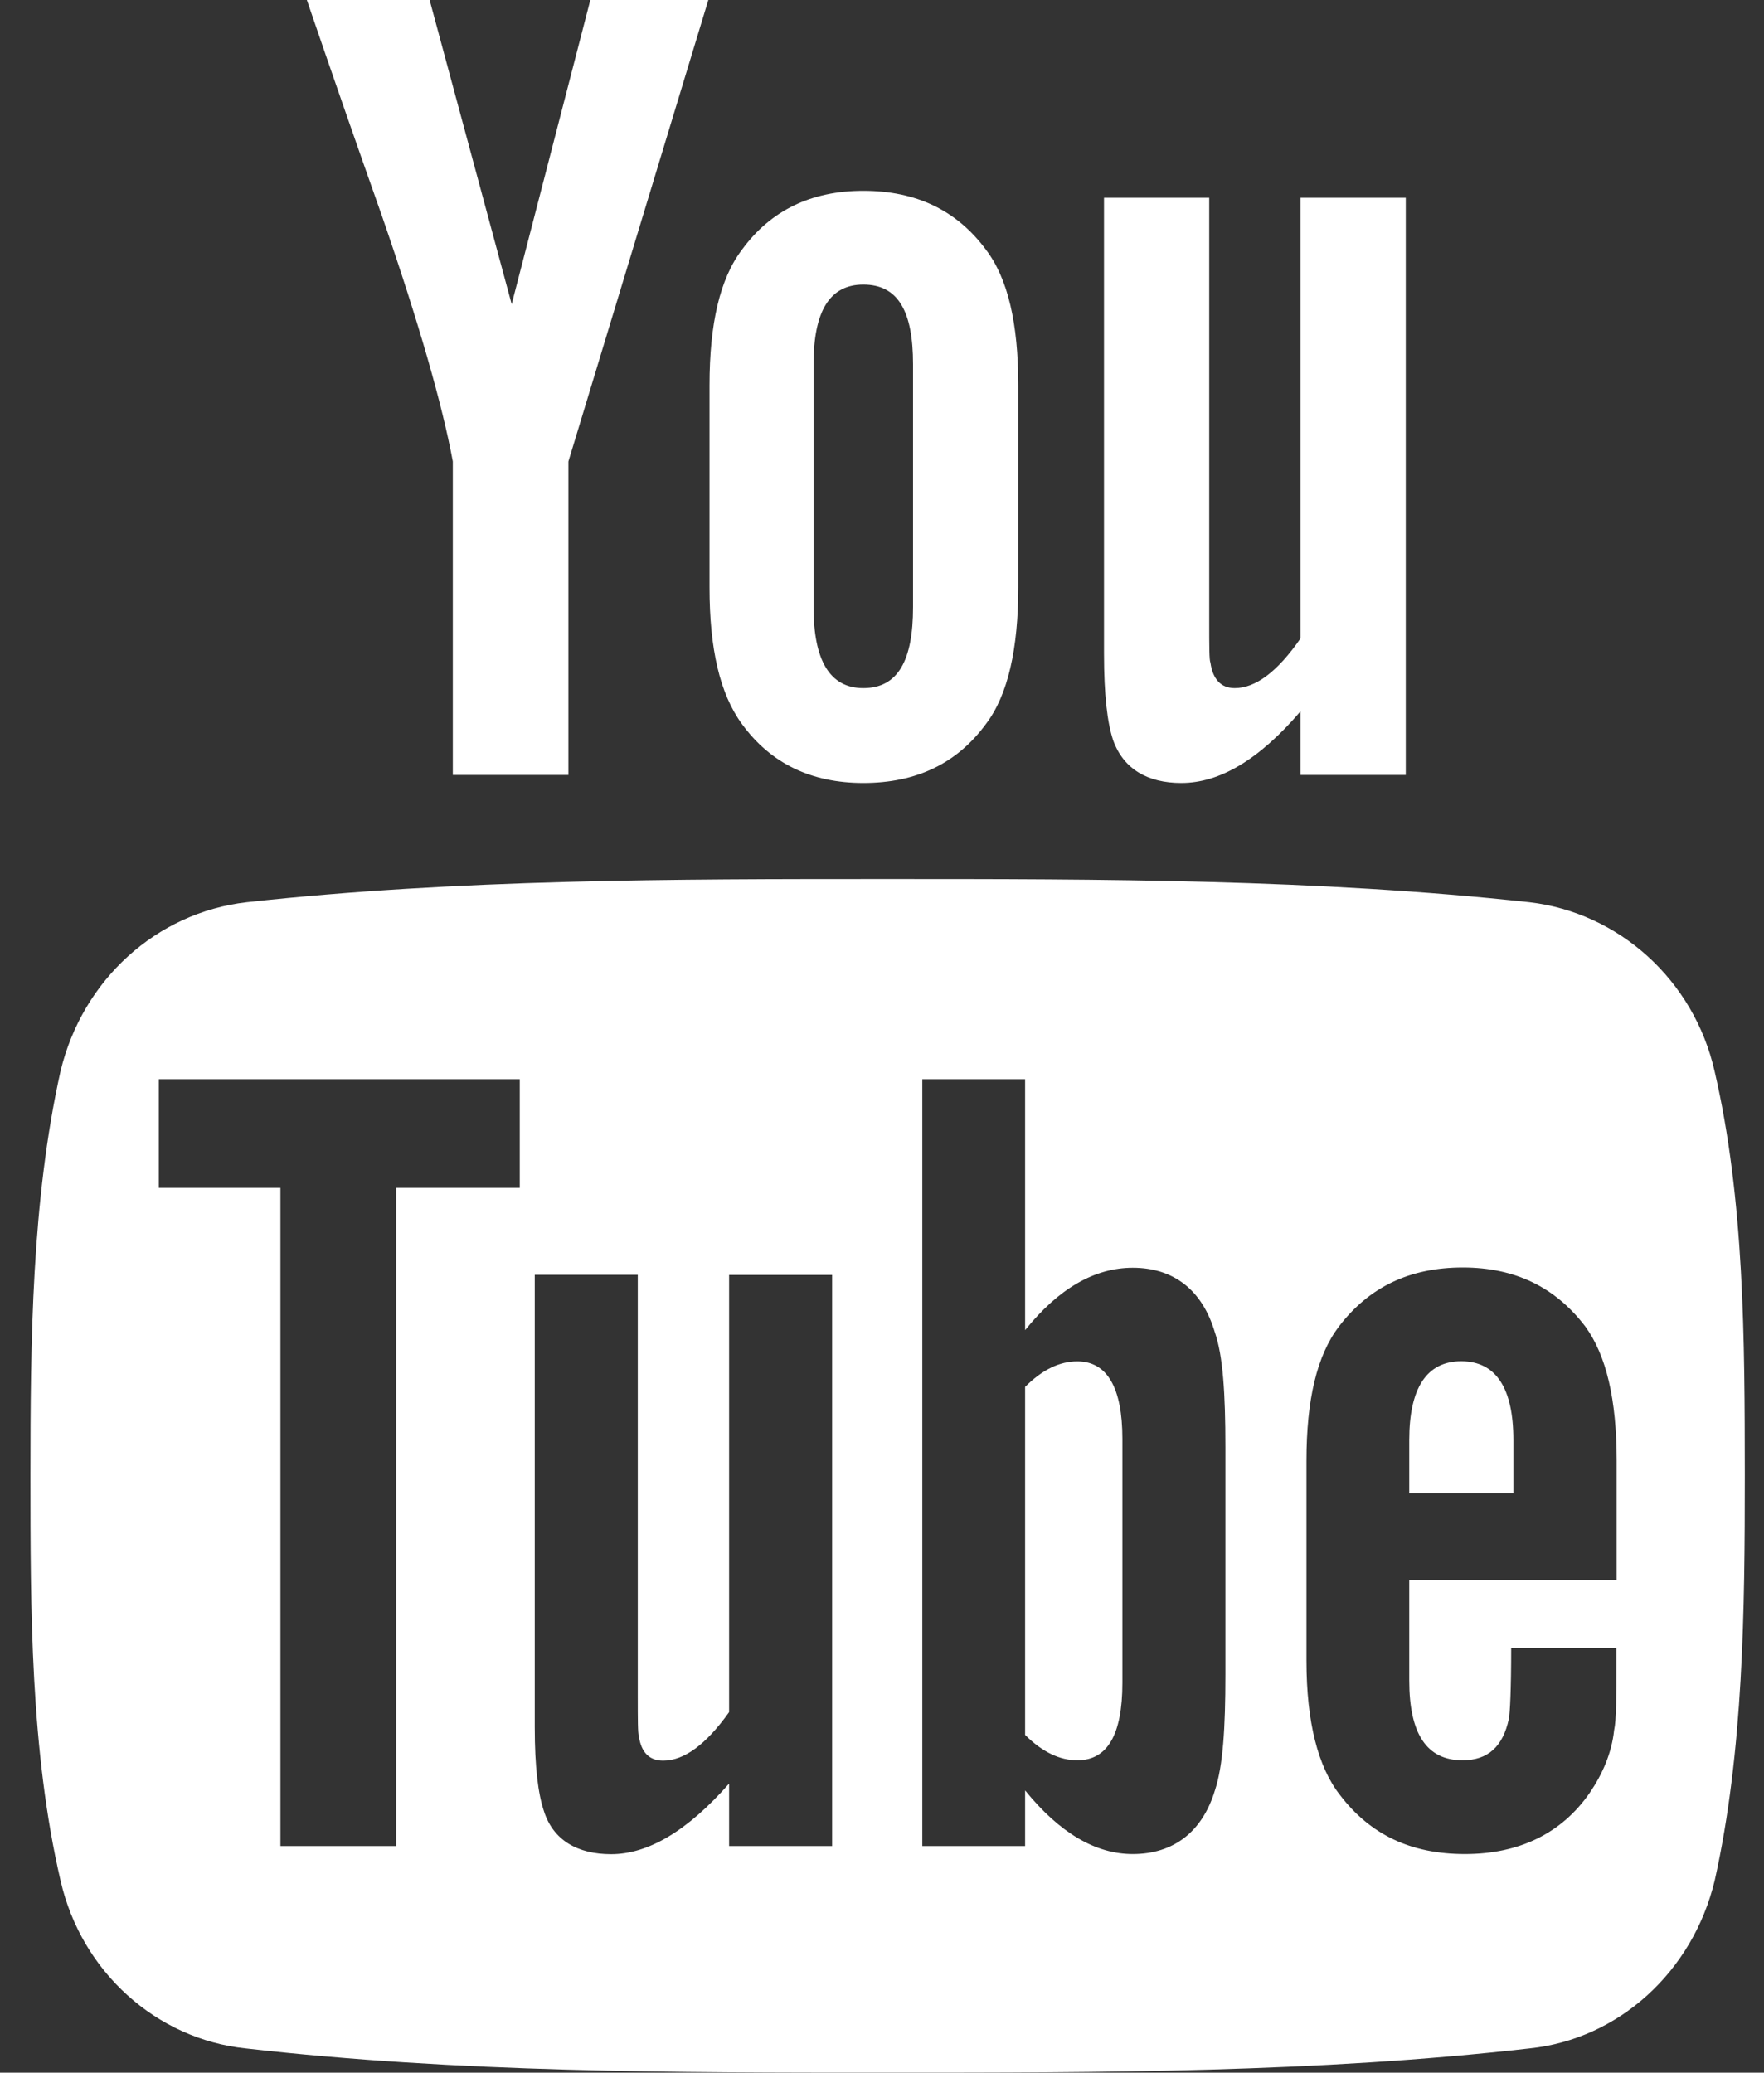 <?xml version="1.0" encoding="UTF-8"?> <svg xmlns="http://www.w3.org/2000/svg" width="40" height="47" viewBox="0 0 40 47" fill="none"><rect x="0" y="0" width="40" height="47" fill="#333333" stroke="none"/><path fill-rule="evenodd" clip-rule="evenodd" d="M6.958 0C7.514 1.626 8.089 3.279 8.664 4.905C9.505 7.343 10.03 9.179 10.268 10.464V17.573H12.889V10.464L16.062 0H13.386L11.603 6.898L9.742 0H6.958ZM19.576 17.755C20.784 17.755 21.702 17.31 22.357 16.417C22.857 15.761 23.09 14.711 23.09 13.32V8.731C23.09 7.34 22.857 6.317 22.357 5.662C21.699 4.774 20.781 4.327 19.576 4.327C18.392 4.327 17.474 4.772 16.825 5.662C16.324 6.32 16.089 7.343 16.089 8.734V13.323C16.089 14.714 16.324 15.736 16.825 16.419C17.474 17.31 18.392 17.755 19.576 17.755ZM18.448 8.261C18.448 7.055 18.816 6.453 19.576 6.453C20.364 6.453 20.704 7.055 20.704 8.261V13.768C20.704 14.976 20.364 15.604 19.576 15.604C18.816 15.604 18.448 14.974 18.448 13.768V8.261ZM25.034 14.819C25.034 15.762 25.109 16.389 25.241 16.785C25.477 17.443 26.027 17.755 26.787 17.755C27.658 17.755 28.548 17.23 29.491 16.13V17.573H31.877V4.485H29.491V14.476C28.966 15.236 28.468 15.604 27.998 15.604C27.683 15.604 27.5 15.397 27.448 15.029C27.42 14.974 27.42 14.661 27.42 14.108V4.485H25.034V14.819ZM34.317 32.654V33.859H31.956V32.654C31.956 31.474 32.351 30.868 33.137 30.868C33.922 30.871 34.317 31.474 34.317 32.654ZM38.879 24.288C38.407 22.214 36.701 20.694 34.682 20.459C29.855 19.933 24.976 19.933 20.123 19.933C15.271 19.933 10.392 19.933 5.592 20.459C3.552 20.694 1.871 22.214 1.373 24.288C0.718 27.224 0.69 30.425 0.69 33.467C0.69 36.483 0.69 39.707 1.373 42.645C1.846 44.719 3.552 46.24 5.57 46.45C10.395 47 15.274 47 20.126 47C24.978 47 29.858 47 34.685 46.45C36.701 46.24 38.382 44.719 38.882 42.645C39.537 39.709 39.565 36.483 39.565 33.467L39.565 33.428C39.562 30.398 39.559 27.212 38.879 24.288ZM8.982 26.937H11.786V24.471H3.602V26.937H6.359V41.861H8.982V26.937ZM18.869 41.861H16.533V40.445C15.587 41.52 14.697 42.046 13.857 42.046C13.099 42.046 12.546 41.731 12.336 41.075C12.203 40.683 12.126 40.077 12.126 39.162V28.908H14.462V38.454C14.462 39.007 14.462 39.295 14.487 39.375C14.542 39.74 14.725 39.925 15.037 39.925C15.513 39.925 16.01 39.56 16.533 38.825V28.911H18.869V41.861ZM27.549 40.6C27.732 40.05 27.787 39.187 27.787 37.979V32.812C27.787 31.604 27.732 30.741 27.549 30.216C27.262 29.245 26.604 28.748 25.686 28.748C24.821 28.748 24.005 29.218 23.245 30.163V24.471H20.914V41.861H23.245V40.6C24.033 41.57 24.848 42.043 25.686 42.043C26.604 42.043 27.262 41.545 27.549 40.6ZM36.651 35.828H31.956V38.109C31.956 39.317 32.351 39.917 33.164 39.917C33.742 39.917 34.082 39.604 34.215 38.974C34.24 38.844 34.267 38.319 34.267 37.373H36.653V37.716C36.653 38.476 36.653 39.002 36.601 39.237C36.545 39.759 36.335 40.232 36.05 40.652C35.417 41.57 34.45 42.043 33.219 42.043C31.986 42.043 31.066 41.598 30.386 40.705C29.888 40.074 29.625 39.051 29.625 37.661V33.124C29.625 31.733 29.863 30.738 30.361 30.08C31.044 29.187 31.962 28.742 33.17 28.742C34.353 28.742 35.268 29.187 35.948 30.08C36.424 30.735 36.659 31.73 36.659 33.124V35.828H36.651ZM25.451 38.161V32.626C25.451 31.474 25.109 30.871 24.429 30.871C24.033 30.871 23.641 31.053 23.245 31.449V39.342C23.641 39.734 24.033 39.917 24.429 39.917C25.109 39.917 25.451 39.342 25.451 38.161Z" fill="white"></path></svg> 